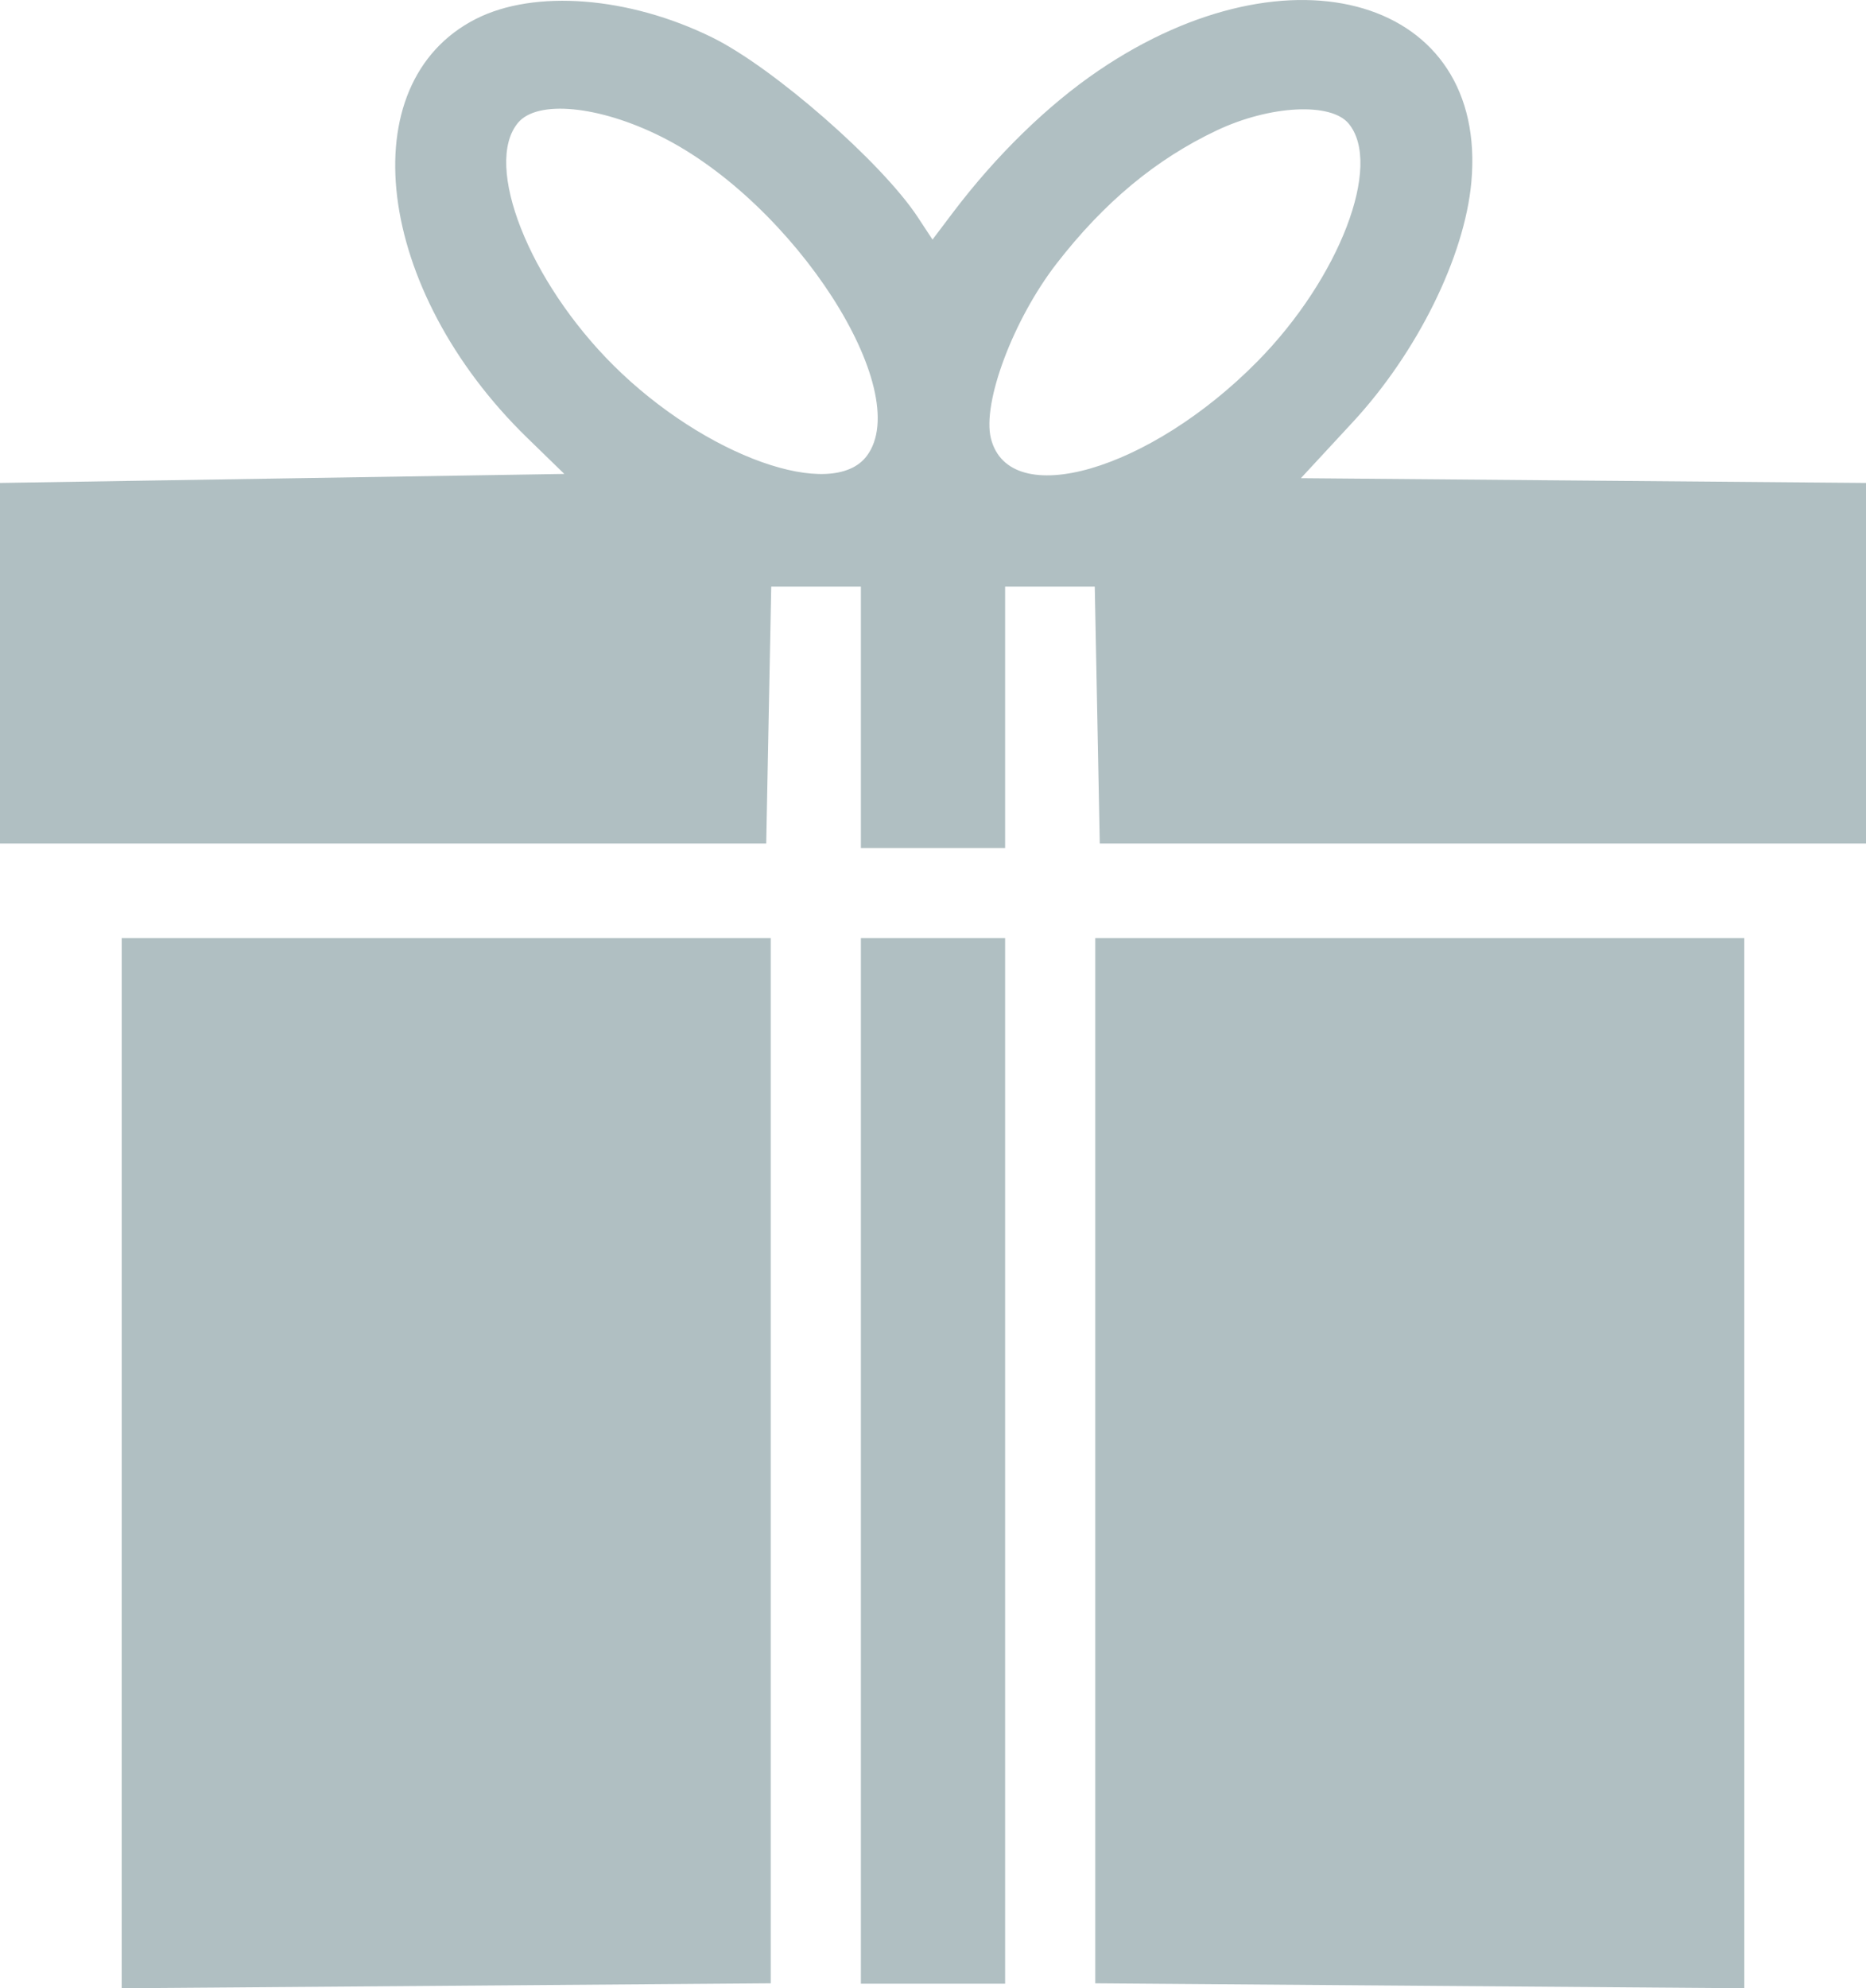 <?xml version="1.0" encoding="UTF-8"?> <svg xmlns="http://www.w3.org/2000/svg" width="77" height="82" viewBox="0 0 77 82" fill="none"><path fill-rule="evenodd" clip-rule="evenodd" d="M19.631 0.784C14.431 3.434 15.48 11.953 21.757 18.059L23.286 19.546L11.643 19.732L0 19.918V27.353V34.788H15.809H31.618L31.721 29.49L31.825 24.193H33.674H35.524V29.583V34.974H38.5H41.476V29.583V24.193H43.326H45.175L45.279 29.49L45.382 34.788H61.191H77V27.353V19.918L65.341 19.82L53.681 19.721L55.82 17.412C58.482 14.539 60.436 10.586 60.715 7.512C61.402 -0.054 53.28 -2.483 45.332 2.911C43.233 4.335 41.107 6.407 39.323 8.765L38.48 9.881L37.868 8.951C36.377 6.689 31.9 2.778 29.386 1.543C25.951 -0.146 22.051 -0.449 19.631 0.784ZM21.374 5.066C19.934 6.8 21.828 11.605 25.319 15.074C29.09 18.82 34.35 20.698 35.769 18.802C37.77 16.128 32.773 8.377 27.28 5.634C24.716 4.353 22.169 4.108 21.374 5.066ZM50.217 5.375C47.707 6.559 45.56 8.342 43.602 10.868C41.816 13.172 40.522 16.614 40.89 18.082C41.648 21.098 47.432 19.426 51.891 14.902C55.273 11.472 57.064 6.798 55.651 5.096C54.917 4.212 52.408 4.341 50.217 5.375ZM5.022 60.346L5.021 82L18.413 81.898L31.804 81.796V60.244V38.691H18.413H5.022V60.346ZM35.524 60.253V81.814H38.5H41.476V60.253V38.691H38.5H35.524V60.253ZM45.196 60.244V81.796L58.587 81.898L71.979 82L71.978 60.346V38.691H58.587H45.196V60.244Z" fill="#B0BFC2"></path></svg> 